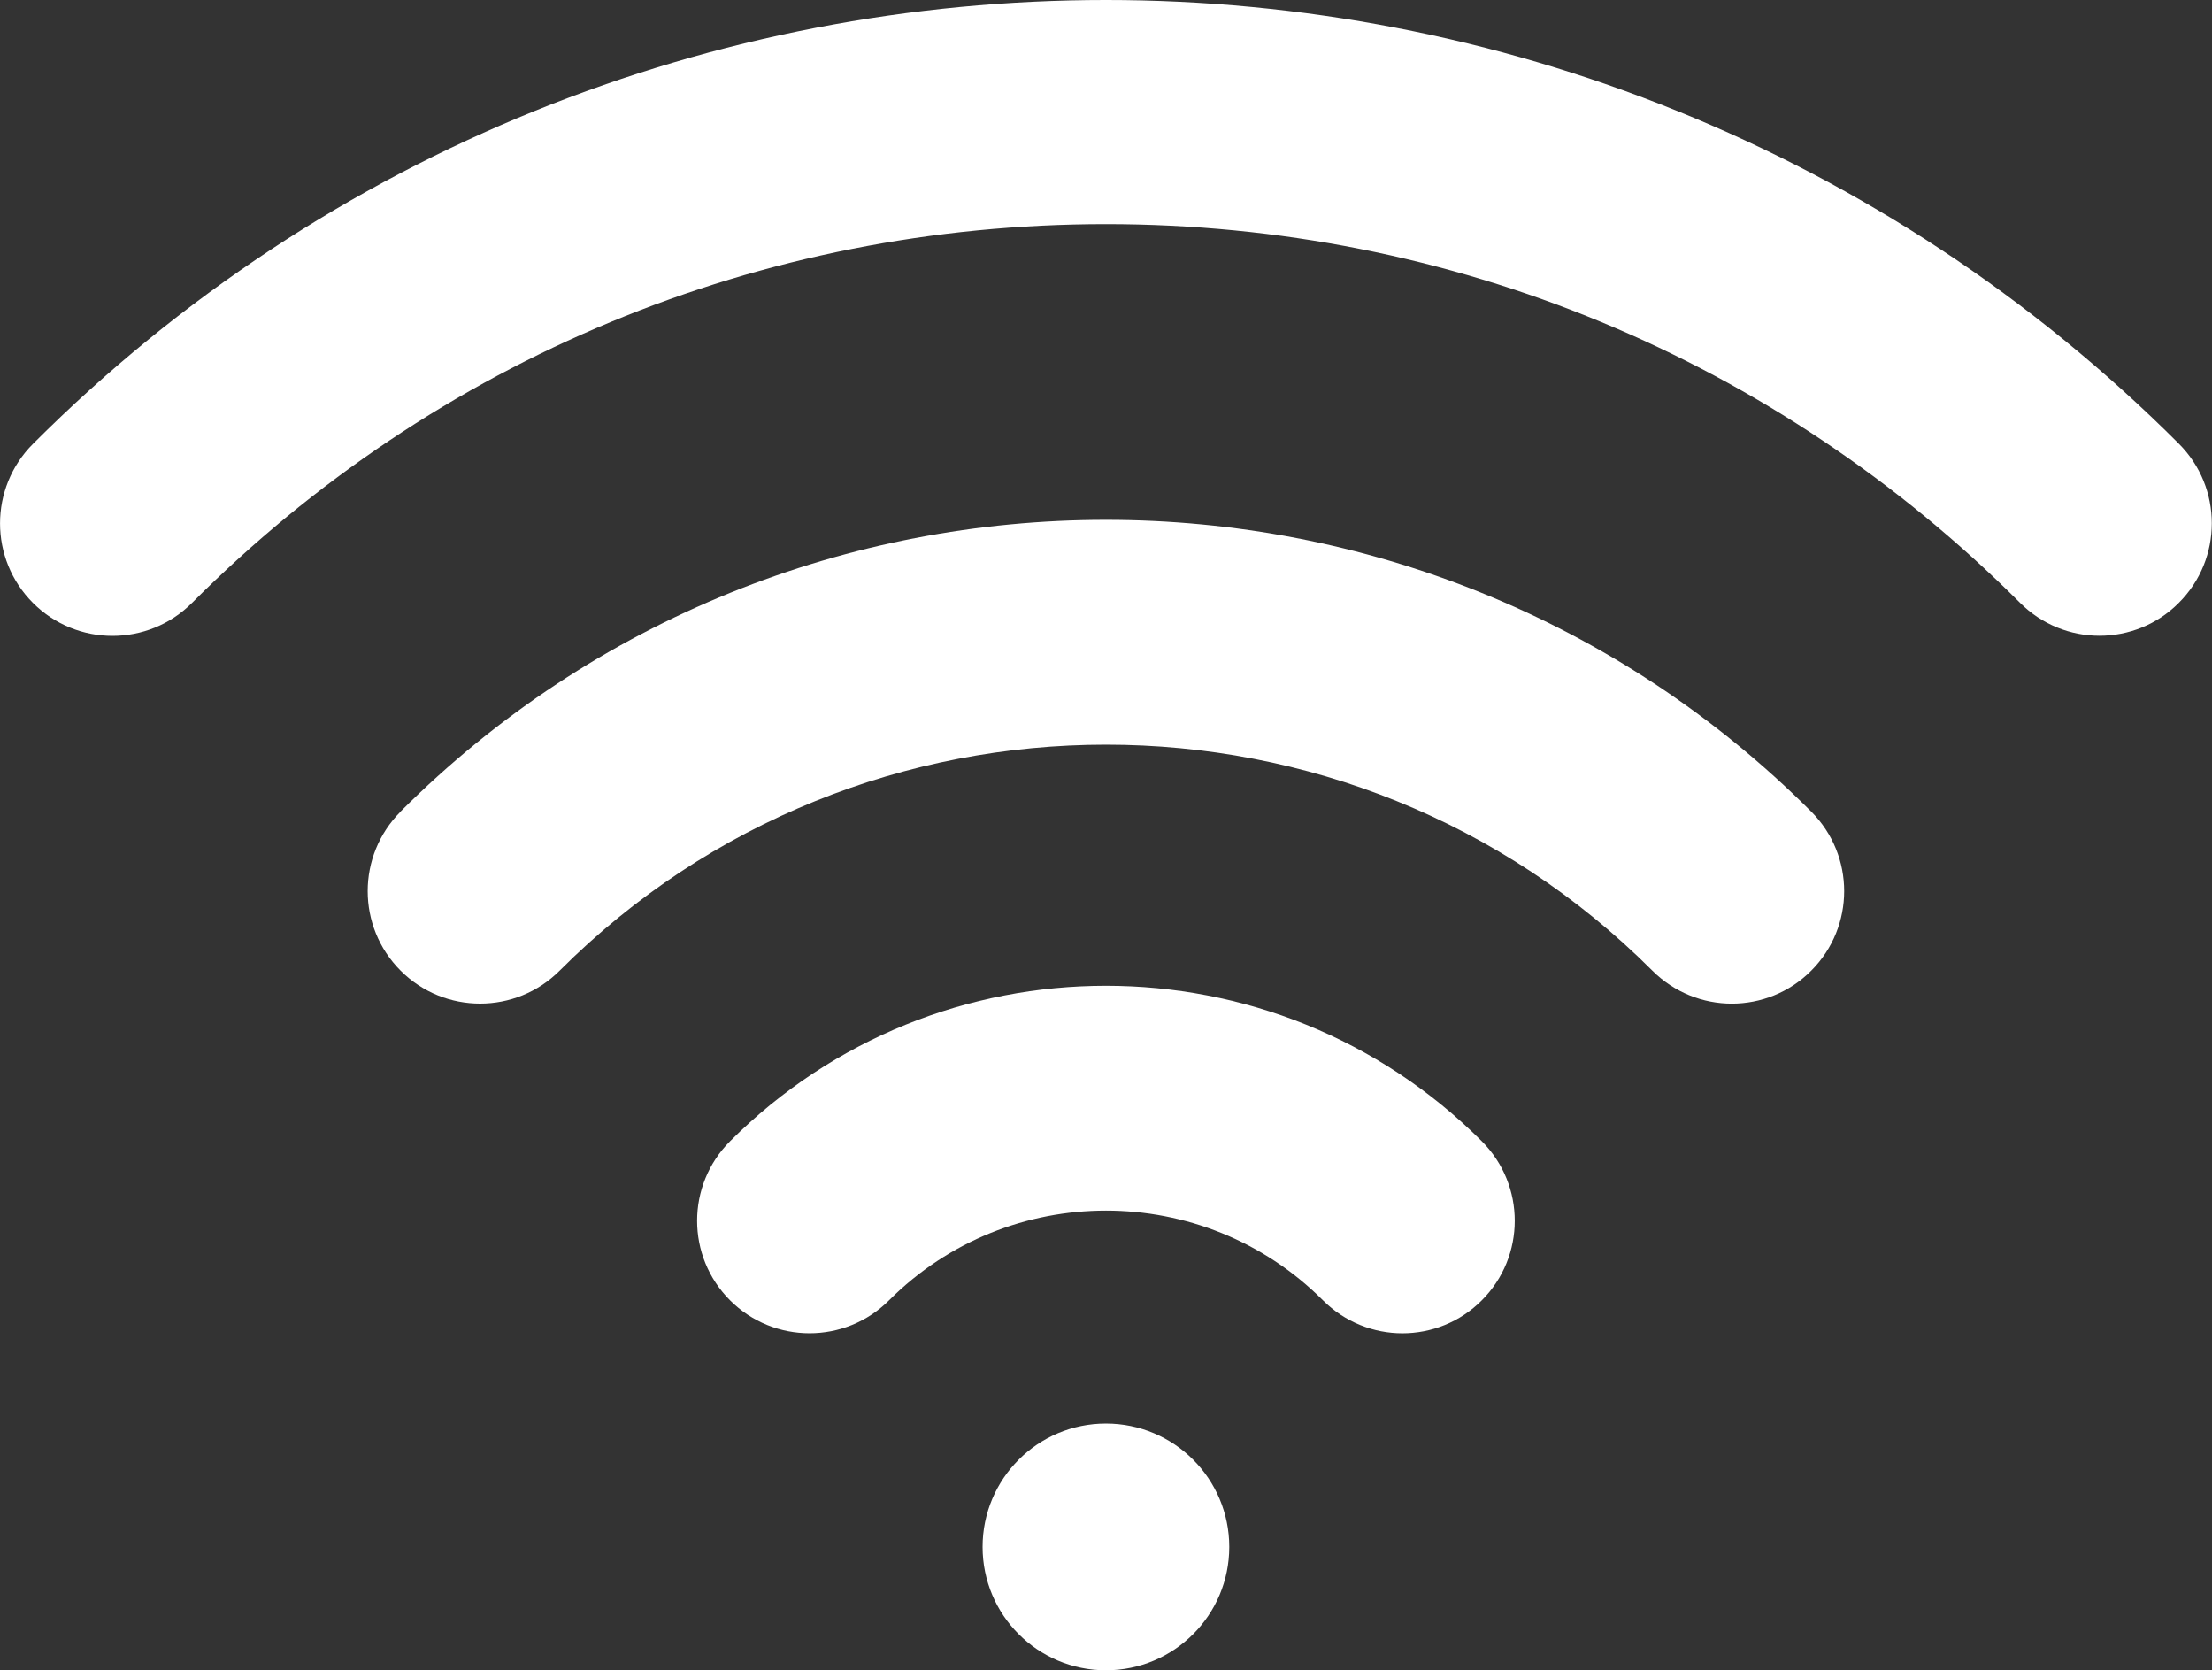 <svg xmlns="http://www.w3.org/2000/svg" id="Camada_2" viewBox="0 0 147.59 111.42"><rect x="0" y="0" width="147.59" height="111.42" fill="#333333" stroke="none"/><defs><style>.cls-1{fill:#fff;stroke-width:0px;}</style></defs><g id="Capa_1"><path class="cls-1" d="M48.71,76.13c-2.93,2.93-2.93,7.68,0,10.61,2.93,2.93,7.68,2.93,10.61,0,7.98-7.98,20.97-7.98,28.95,0,1.46,1.46,3.39,2.2,5.3,2.2s3.84-.73,5.3-2.2c2.93-2.93,2.93-7.68,0-10.61-13.83-13.83-36.33-13.83-50.16,0Z"></path><path class="cls-1" d="M26.73,54.14c-2.93,2.93-2.93,7.68,0,10.61s7.68,2.93,10.61,0c20.1-20.1,52.81-20.1,72.91,0,1.46,1.46,3.39,2.2,5.3,2.2s3.84-.73,5.3-2.2c2.93-2.93,2.93-7.68,0-10.61-25.95-25.95-68.18-25.95-94.13,0Z"></path><path class="cls-1" d="M145.39,29.61C105.91-9.87,41.67-9.87,2.2,29.61c-2.93,2.93-2.93,7.68,0,10.61,2.93,2.93,7.68,2.93,10.61,0C29.09,23.92,50.75,14.95,73.79,14.95s44.7,8.97,60.99,25.26c1.46,1.46,3.38,2.2,5.3,2.2s3.84-.73,5.3-2.2c2.93-2.93,2.93-7.68,0-10.61Z"></path><circle class="cls-1" cx="73.79" cy="103.19" r="8.23"></circle></g></svg>